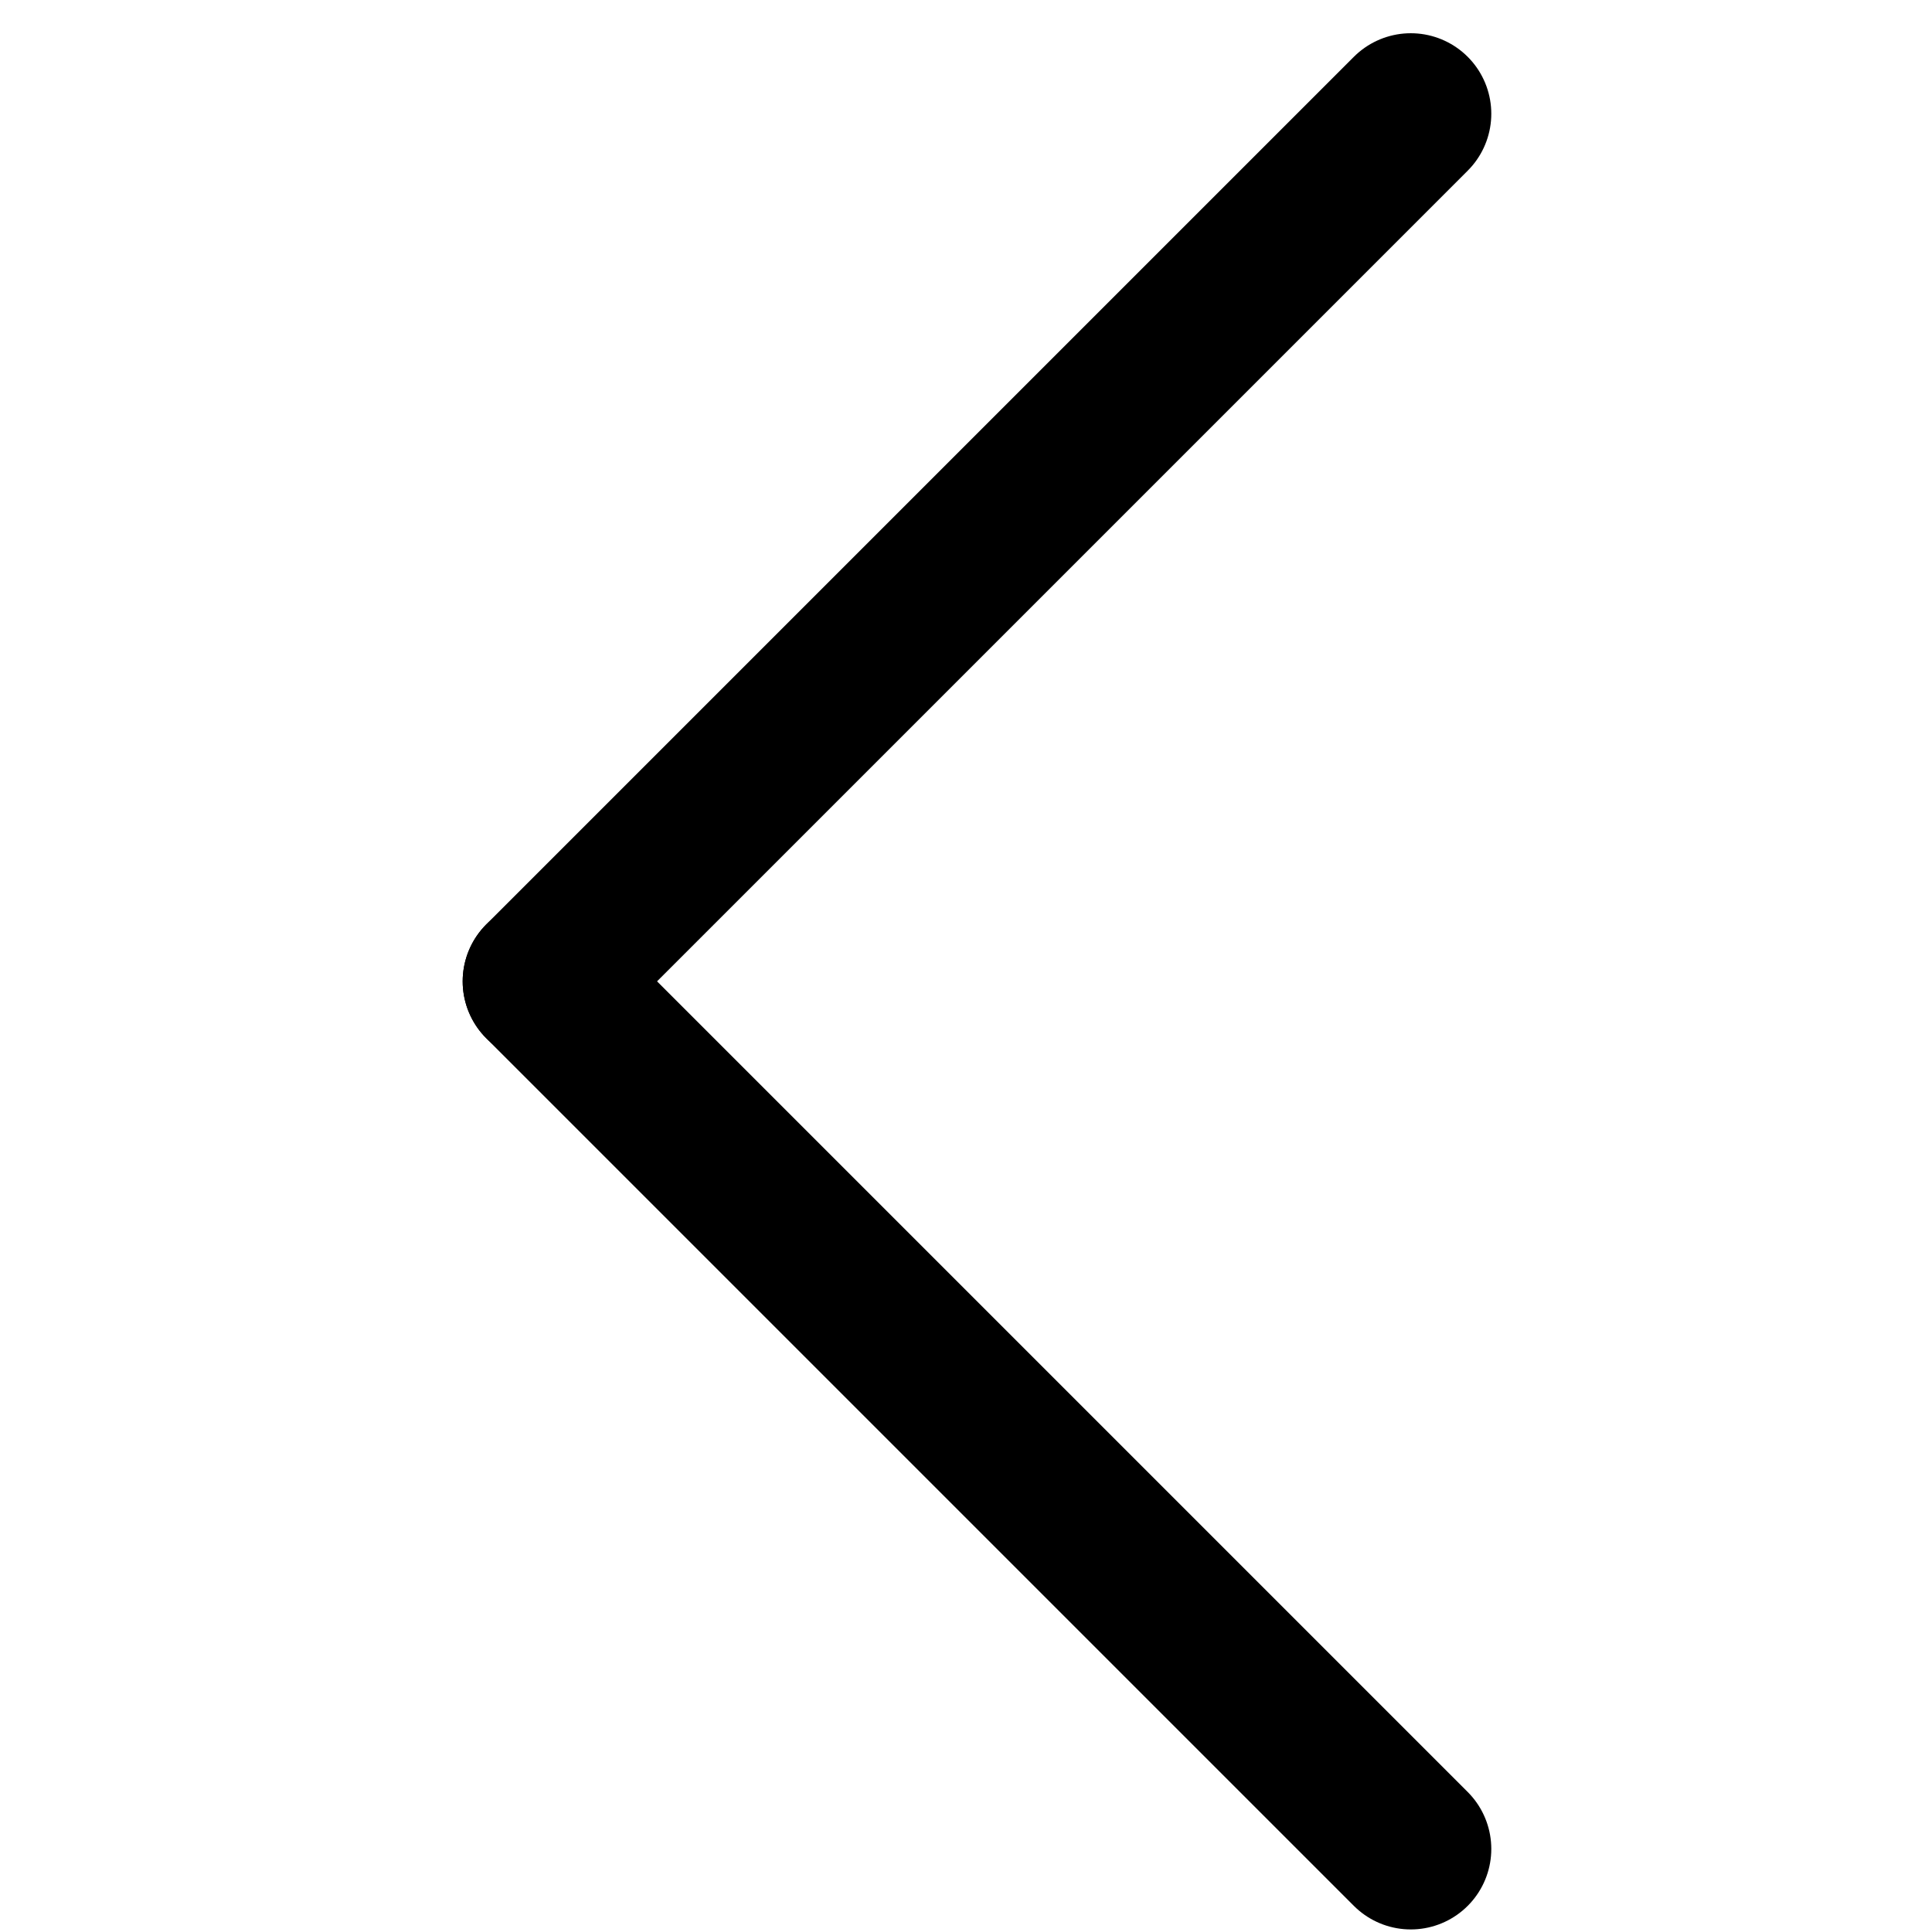 <!-- Generated by IcoMoon.io -->
<svg version="1.1" xmlns="http://www.w3.org/2000/svg" width="32" height="32" viewBox="0 0 32 32">
<title>arrow-left</title>
<path fill="none" stroke-linejoin="miter" stroke-linecap="round" stroke-miterlimit="4" stroke-width="2.667" stroke="#000" d="M23.367 30.624l-14.37-14.37"></path>
<path fill="none" stroke-linejoin="miter" stroke-linecap="round" stroke-miterlimit="4" stroke-width="2.667" stroke="#000" d="M23.367 1.884l-14.37 14.37"></path>
</svg>
